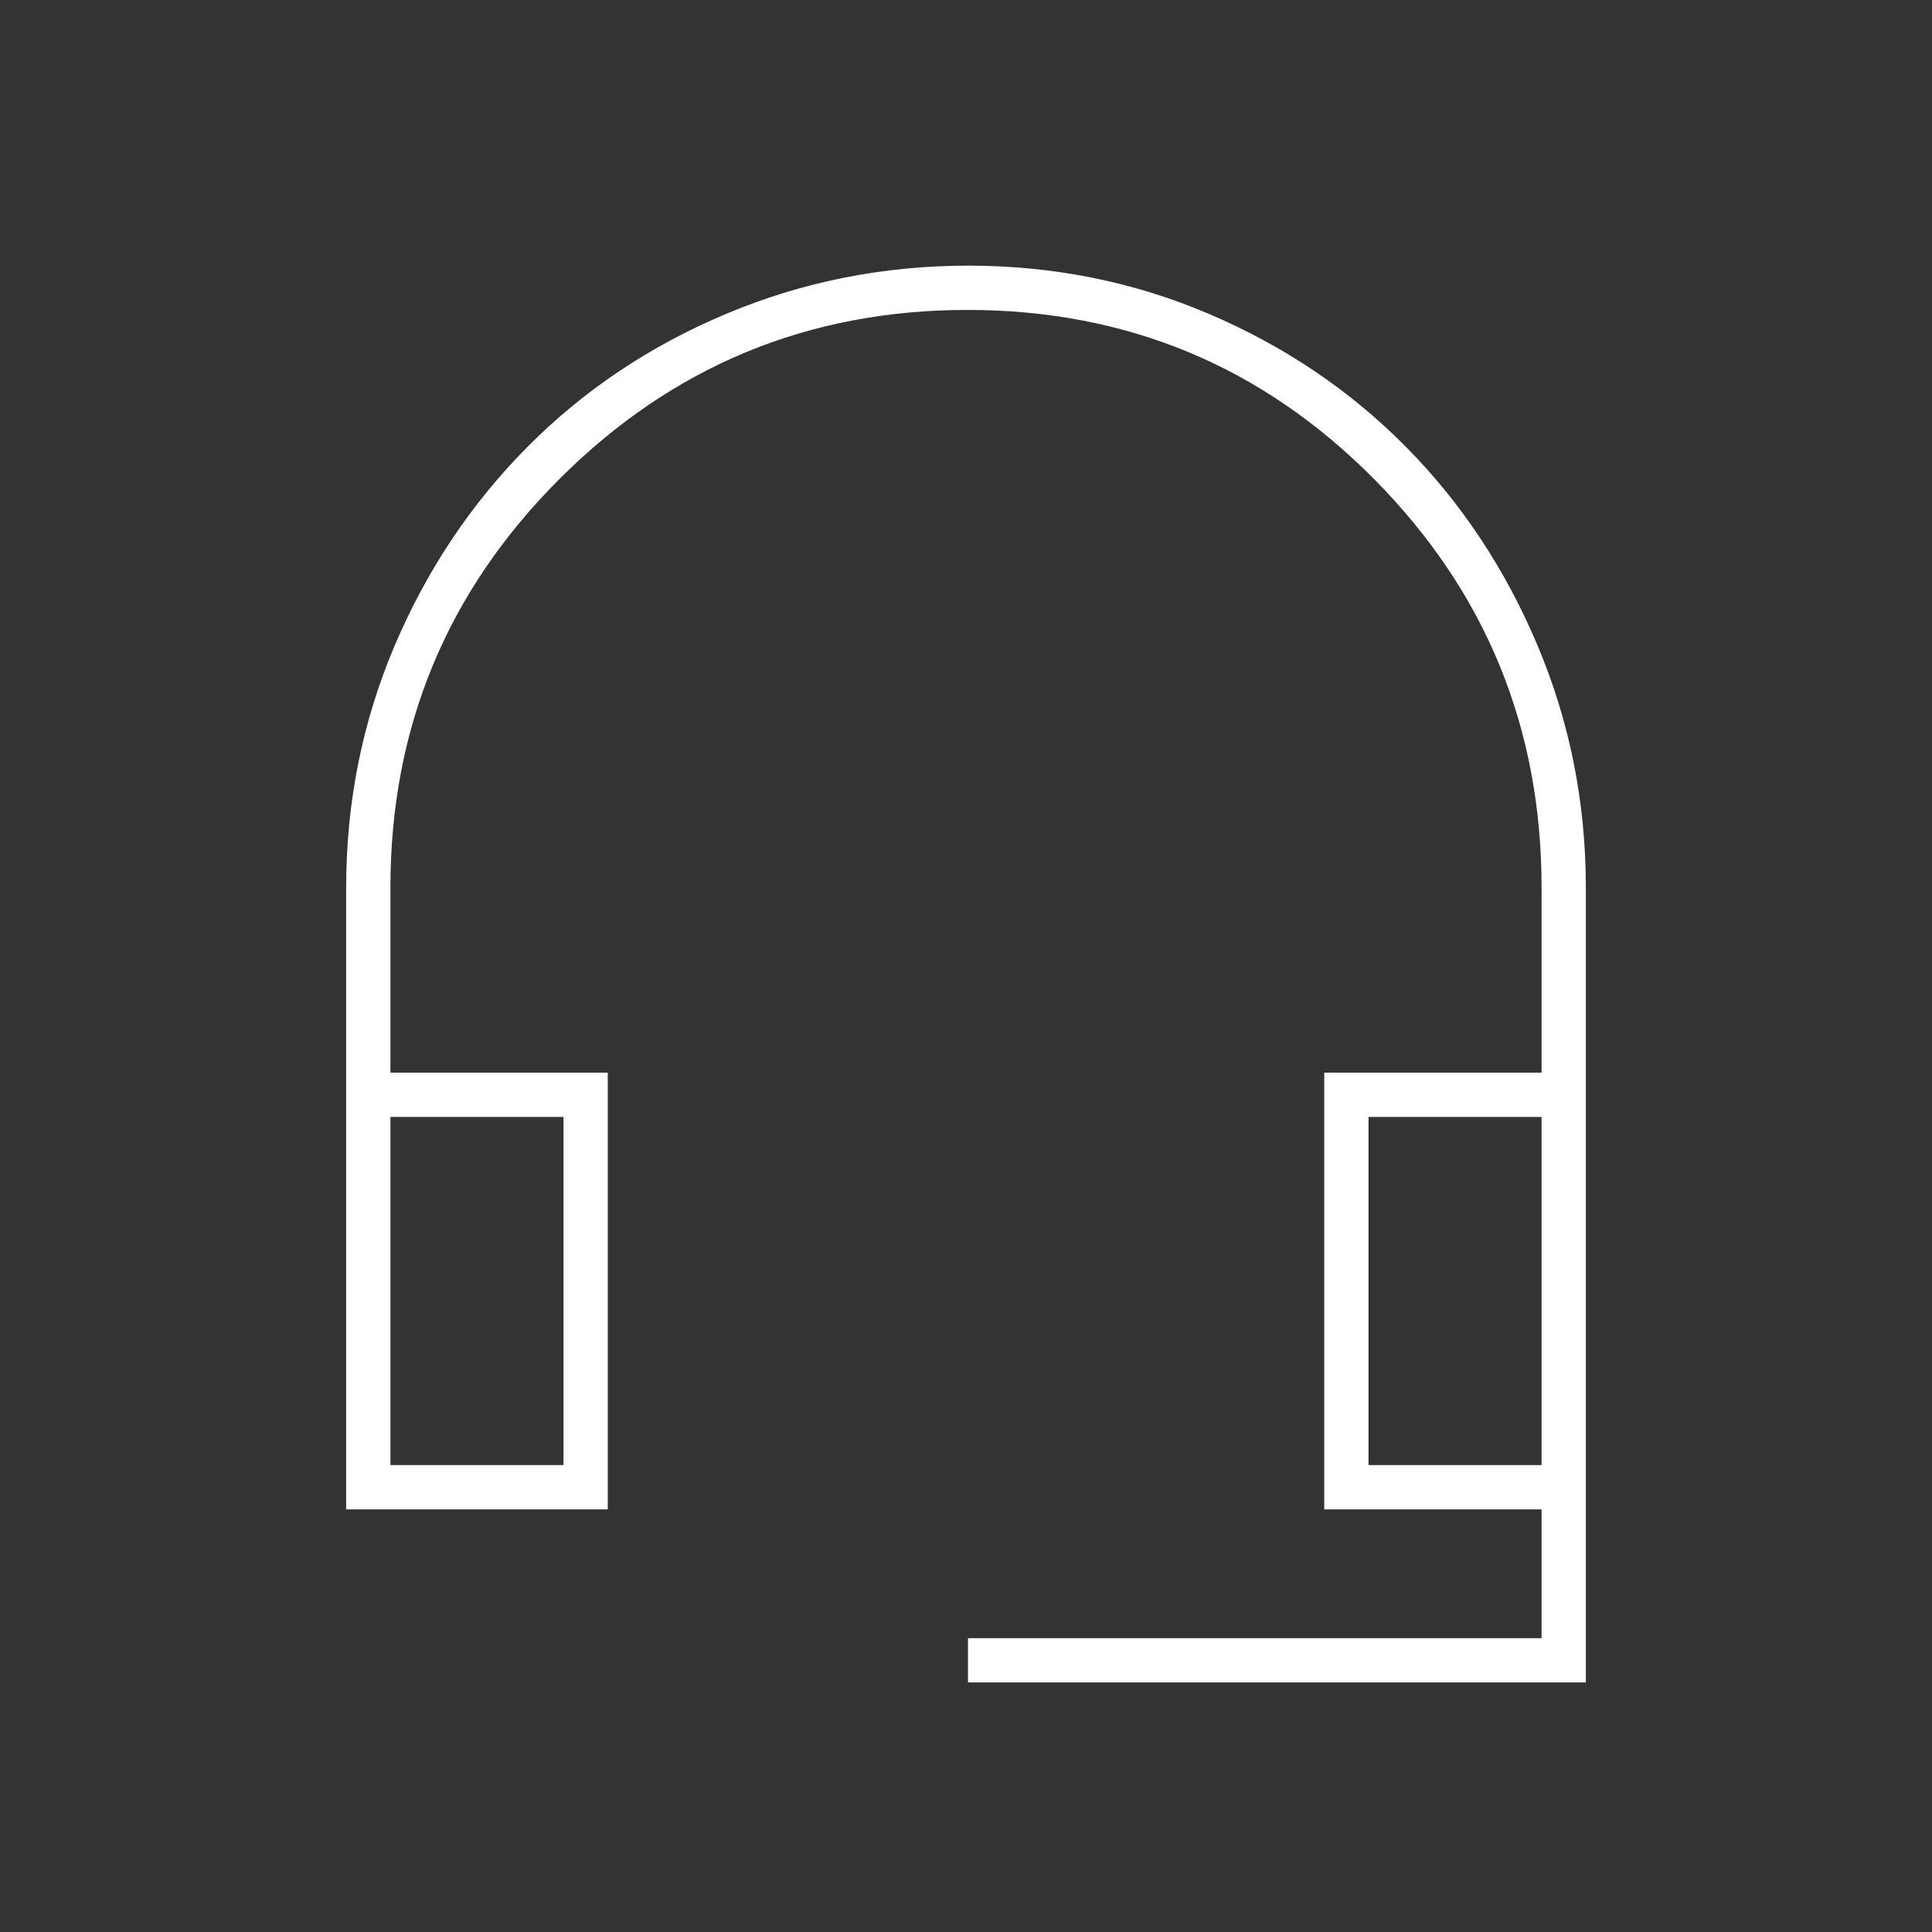 <svg xmlns="http://www.w3.org/2000/svg" height="48px" viewBox="0 -960 960 960" width="48px" fill="#FFFFFF"><rect x="0" y="-960" width="960" height="960" fill="#333333" stroke="none"/><path d="M481-124v-22h285v-64H658v-217h108v-92q0-119-83.27-203-83.28-84-202-84Q362-806 278-722q-84 84-84 203v92h108v217H172v-308.87q0-63.49 24-120.07 24-56.57 66-98.91 42-42.35 98.94-66.25T481.2-828q63.33 0 119.57 24 56.23 24 97.78 65.99 41.55 41.98 65.5 98.86Q788-582.26 788-519v395H481ZM194-232h86v-173h-86v173Zm486 0h86v-173h-86v173ZM194-405h86-86Zm486 0h86-86Z"/></svg>